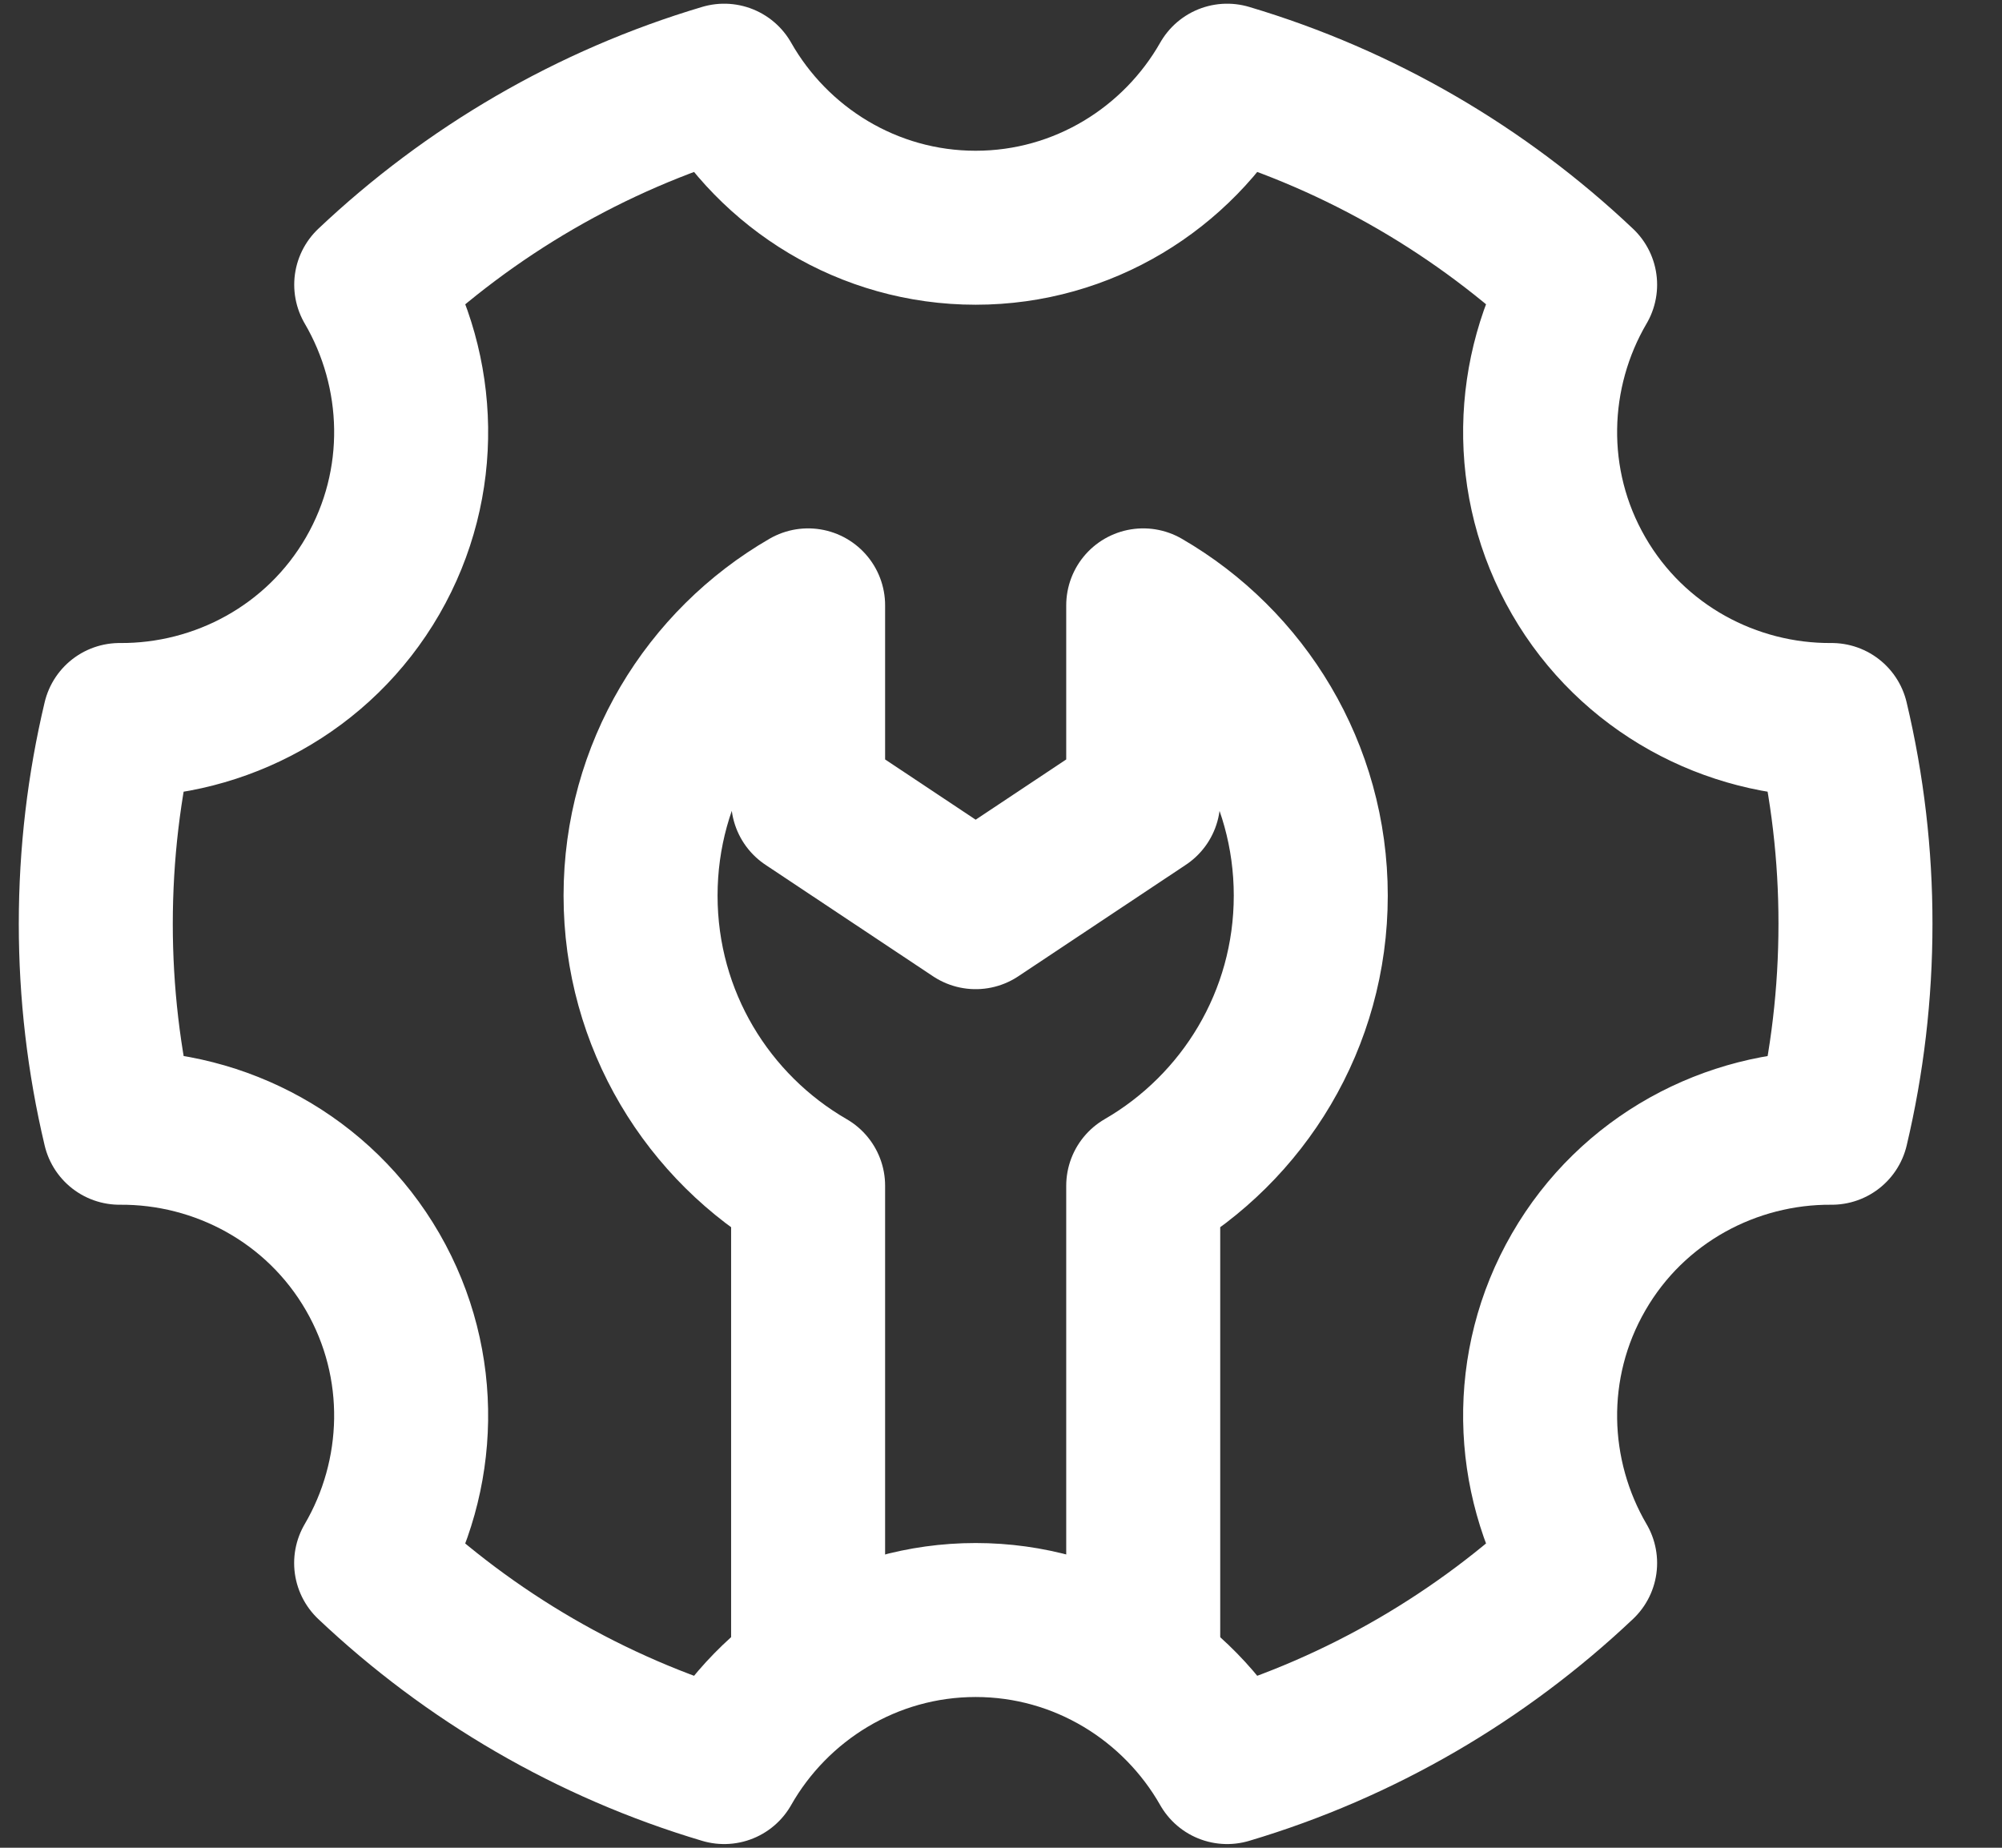 <svg width="26" height="24" viewBox="0 0 26 24" fill="none" xmlns="http://www.w3.org/2000/svg">
<rect x="0" y="0" width="26" height="24" fill="#333333" stroke="none"/>
<path d="M10.495 21.352V15.402C9.194 14.65 8.319 13.244 8.319 11.633C8.319 10.022 9.194 8.616 10.495 7.863V10.4L12.671 11.848L14.847 10.4V7.863C16.147 8.616 17.023 10.022 17.023 11.633C17.023 13.244 16.147 14.65 14.847 15.402V21.352" stroke="white" stroke-width="2" stroke-miterlimit="22.926" stroke-linecap="round" stroke-linejoin="round"/>
<path fill-rule="evenodd" clip-rule="evenodd" d="M15.937 1.048C17.674 1.565 19.238 2.484 20.521 3.698C19.86 4.826 19.804 6.271 20.502 7.479C21.199 8.687 22.48 9.361 23.788 9.352C23.994 10.22 24.098 11.108 24.097 12C24.097 12.911 23.99 13.798 23.789 14.648C22.48 14.639 21.199 15.312 20.502 16.521C19.804 17.729 19.86 19.173 20.521 20.302C19.238 21.515 17.674 22.435 15.937 22.952C15.29 21.814 14.066 21.042 12.671 21.042C11.275 21.042 10.051 21.814 9.405 22.952C7.667 22.435 6.103 21.516 4.82 20.302C5.481 19.174 5.537 17.729 4.84 16.521C4.142 15.312 2.862 14.639 1.553 14.648C1.347 13.78 1.244 12.892 1.244 12C1.244 11.088 1.351 10.202 1.553 9.352C2.862 9.361 4.142 8.687 4.84 7.479C5.537 6.271 5.481 4.827 4.821 3.698C6.104 2.485 7.667 1.565 9.405 1.048C10.051 2.186 11.275 2.958 12.671 2.958C14.066 2.958 15.29 2.186 15.937 1.048Z" stroke="white" stroke-width="2" stroke-miterlimit="22.926" stroke-linecap="round" stroke-linejoin="round"/>
</svg>
